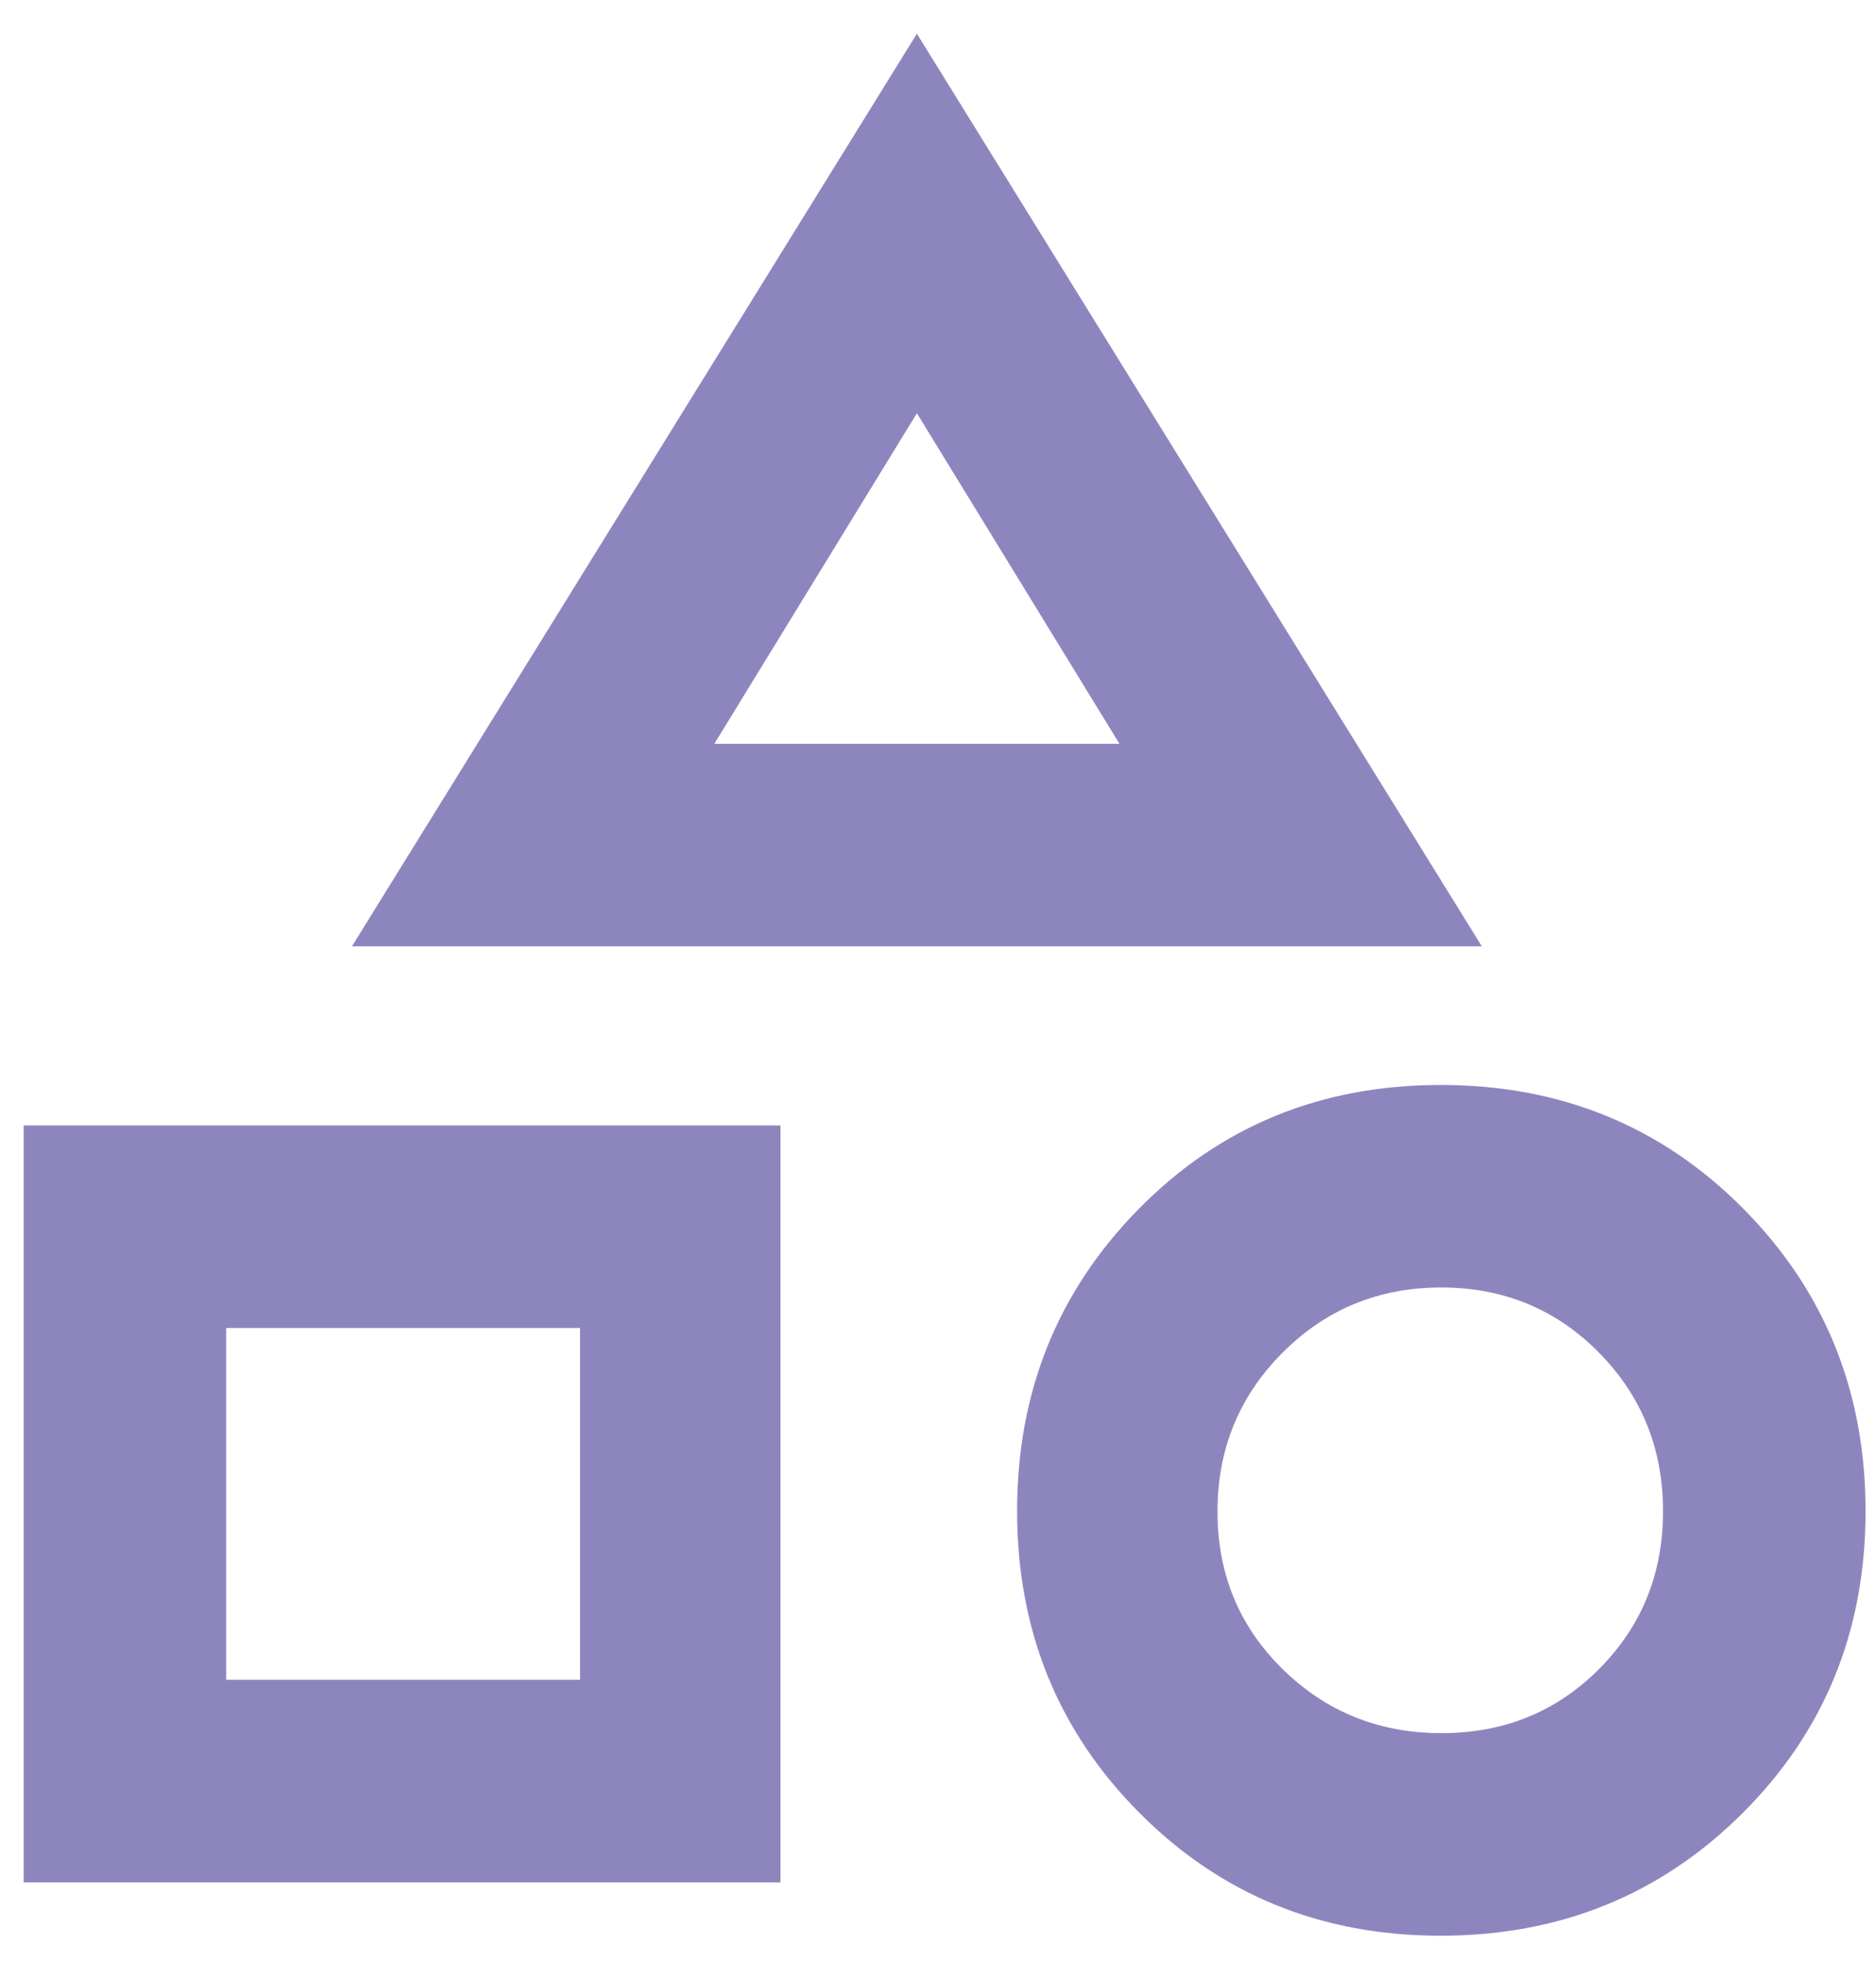 <svg xmlns="http://www.w3.org/2000/svg" width="44" height="46" fill="none"><path fill="#8D86BE" d="M8.255 22.19 21.505.79l13.25 21.4h-26.5Zm25.532 23.2c-2.8 0-5.155-.961-7.066-2.884-1.911-1.922-2.866-4.28-2.866-7.075 0-2.794.953-5.157 2.86-7.09 1.907-1.934 4.265-2.9 7.075-2.9 2.81 0 5.173.964 7.09 2.893 1.916 1.93 2.875 4.296 2.875 7.1 0 2.804-.962 5.165-2.884 7.081-1.923 1.917-4.284 2.875-7.084 2.875ZM.555 44.14V26.39h17.75v17.75H.555Zm33.254-3.5c1.464 0 2.696-.501 3.696-1.504 1-1.003 1.5-2.236 1.5-3.7s-.502-2.704-1.504-3.72c-1.003-1.017-2.237-1.526-3.7-1.526-1.464 0-2.705.51-3.721 1.53-1.017 1.019-1.525 2.26-1.525 3.724 0 1.464.51 2.696 1.529 3.696 1.02 1 2.261 1.5 3.725 1.5ZM5.305 39.39h8.3v-8.25h-8.3v8.25Zm11.45-21.95h9.5l-4.75-7.75-4.75 7.75Z"/></svg>